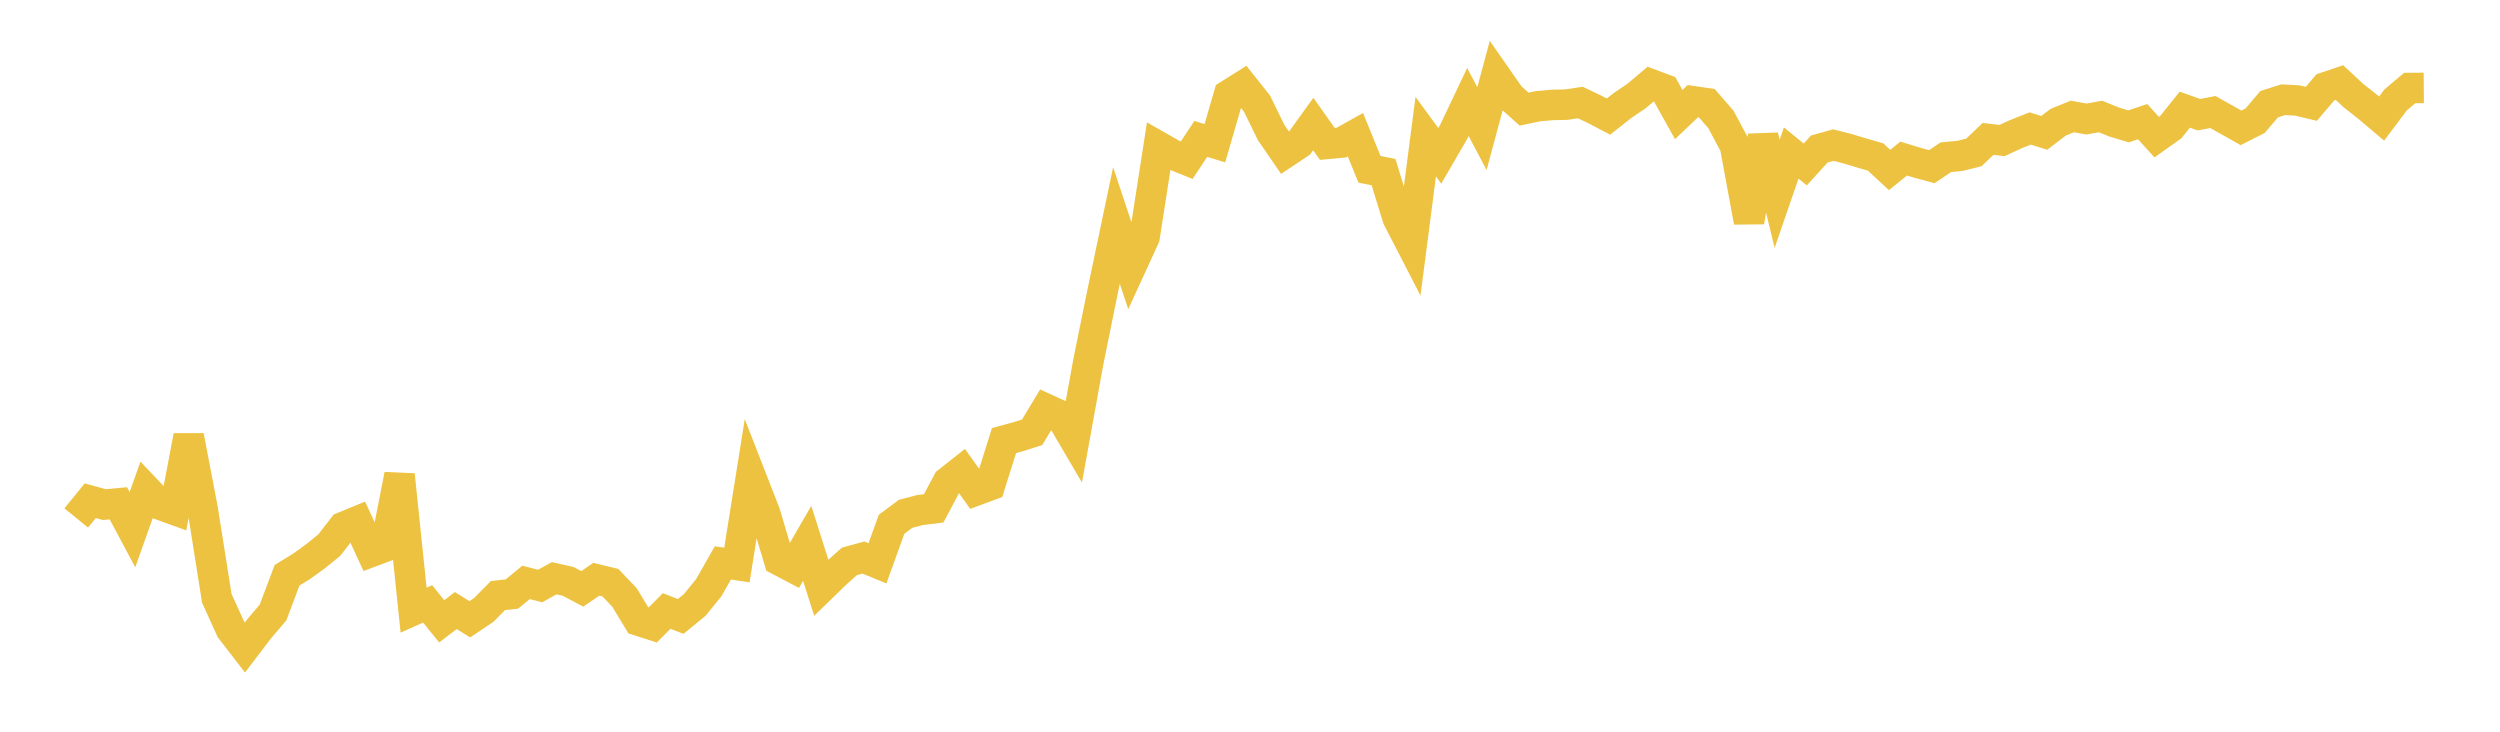 <svg width="164" height="48" xmlns="http://www.w3.org/2000/svg" xmlns:xlink="http://www.w3.org/1999/xlink"><path fill="none" stroke="rgb(237,194,64)" stroke-width="2" d="M5,33.979L5.922,32.847L6.844,33.101L7.766,33.018L8.689,34.747L9.611,32.152L10.533,33.122L11.455,33.455L12.377,28.599L13.299,33.421L14.222,39.247L15.144,41.28L16.066,42.476L16.988,41.266L17.91,40.181L18.832,37.737L19.754,37.172L20.677,36.508L21.599,35.763L22.521,34.573L23.443,34.194L24.365,36.197L25.287,35.852L26.21,31.149L27.132,40.026L28.054,39.615L28.976,40.759L29.898,40.053L30.82,40.625L31.743,40.005L32.665,39.071L33.587,38.967L34.509,38.204L35.431,38.443L36.353,37.934L37.275,38.14L38.198,38.629L39.12,38L40.042,38.224L40.964,39.191L41.886,40.714L42.808,41.01L43.731,40.082L44.653,40.438L45.575,39.684L46.497,38.549L47.419,36.927L48.341,37.066L49.263,31.288L50.186,33.655L51.108,36.751L52.03,37.236L52.952,35.644L53.874,38.551L54.796,37.655L55.719,36.827L56.641,36.575L57.563,36.952L58.485,34.395L59.407,33.705L60.329,33.466L61.251,33.347L62.174,31.611L63.096,30.884L64.018,32.18L64.94,31.837L65.862,28.904L66.784,28.651L67.707,28.359L68.629,26.83L69.551,27.25L70.473,28.821L71.395,23.733L72.317,19.191L73.24,14.791L74.162,17.56L75.084,15.551L76.006,9.613L76.928,10.137L77.85,10.507L78.772,9.109L79.695,9.397L80.617,6.22L81.539,5.639L82.461,6.799L83.383,8.687L84.305,10.028L85.228,9.413L86.15,8.135L87.072,9.439L87.994,9.354L88.916,8.837L89.838,11.106L90.76,11.291L91.683,14.294L92.605,16.083L93.527,8.963L94.449,10.223L95.371,8.634L96.293,6.691L97.216,8.437L98.138,5.013L99.06,6.336L99.982,7.159L100.904,6.966L101.826,6.884L102.749,6.864L103.671,6.726L104.593,7.165L105.515,7.648L106.437,6.921L107.359,6.297L108.281,5.519L109.204,5.864L110.126,7.516L111.048,6.639L111.97,6.773L112.892,7.836L113.814,9.56L114.737,14.555L115.659,8.925L116.581,12.712L117.503,10.037L118.425,10.788L119.347,9.775L120.269,9.518L121.192,9.753L122.114,10.032L123.036,10.296L123.958,11.151L124.88,10.401L125.802,10.684L126.725,10.934L127.647,10.314L128.569,10.228L129.491,9.998L130.413,9.113L131.335,9.219L132.257,8.794L133.18,8.429L134.102,8.716L135.024,8.014L135.946,7.64L136.868,7.807L137.79,7.643L138.713,8.014L139.635,8.29L140.557,7.98L141.479,8.997L142.401,8.342L143.323,7.194L144.246,7.524L145.168,7.35L146.09,7.867L147.012,8.388L147.934,7.922L148.856,6.836L149.778,6.542L150.701,6.591L151.623,6.812L152.545,5.729L153.467,5.417L154.389,6.273L155.311,6.999L156.234,7.779L157.156,6.552L158.078,5.774L159,5.767"></path></svg>
